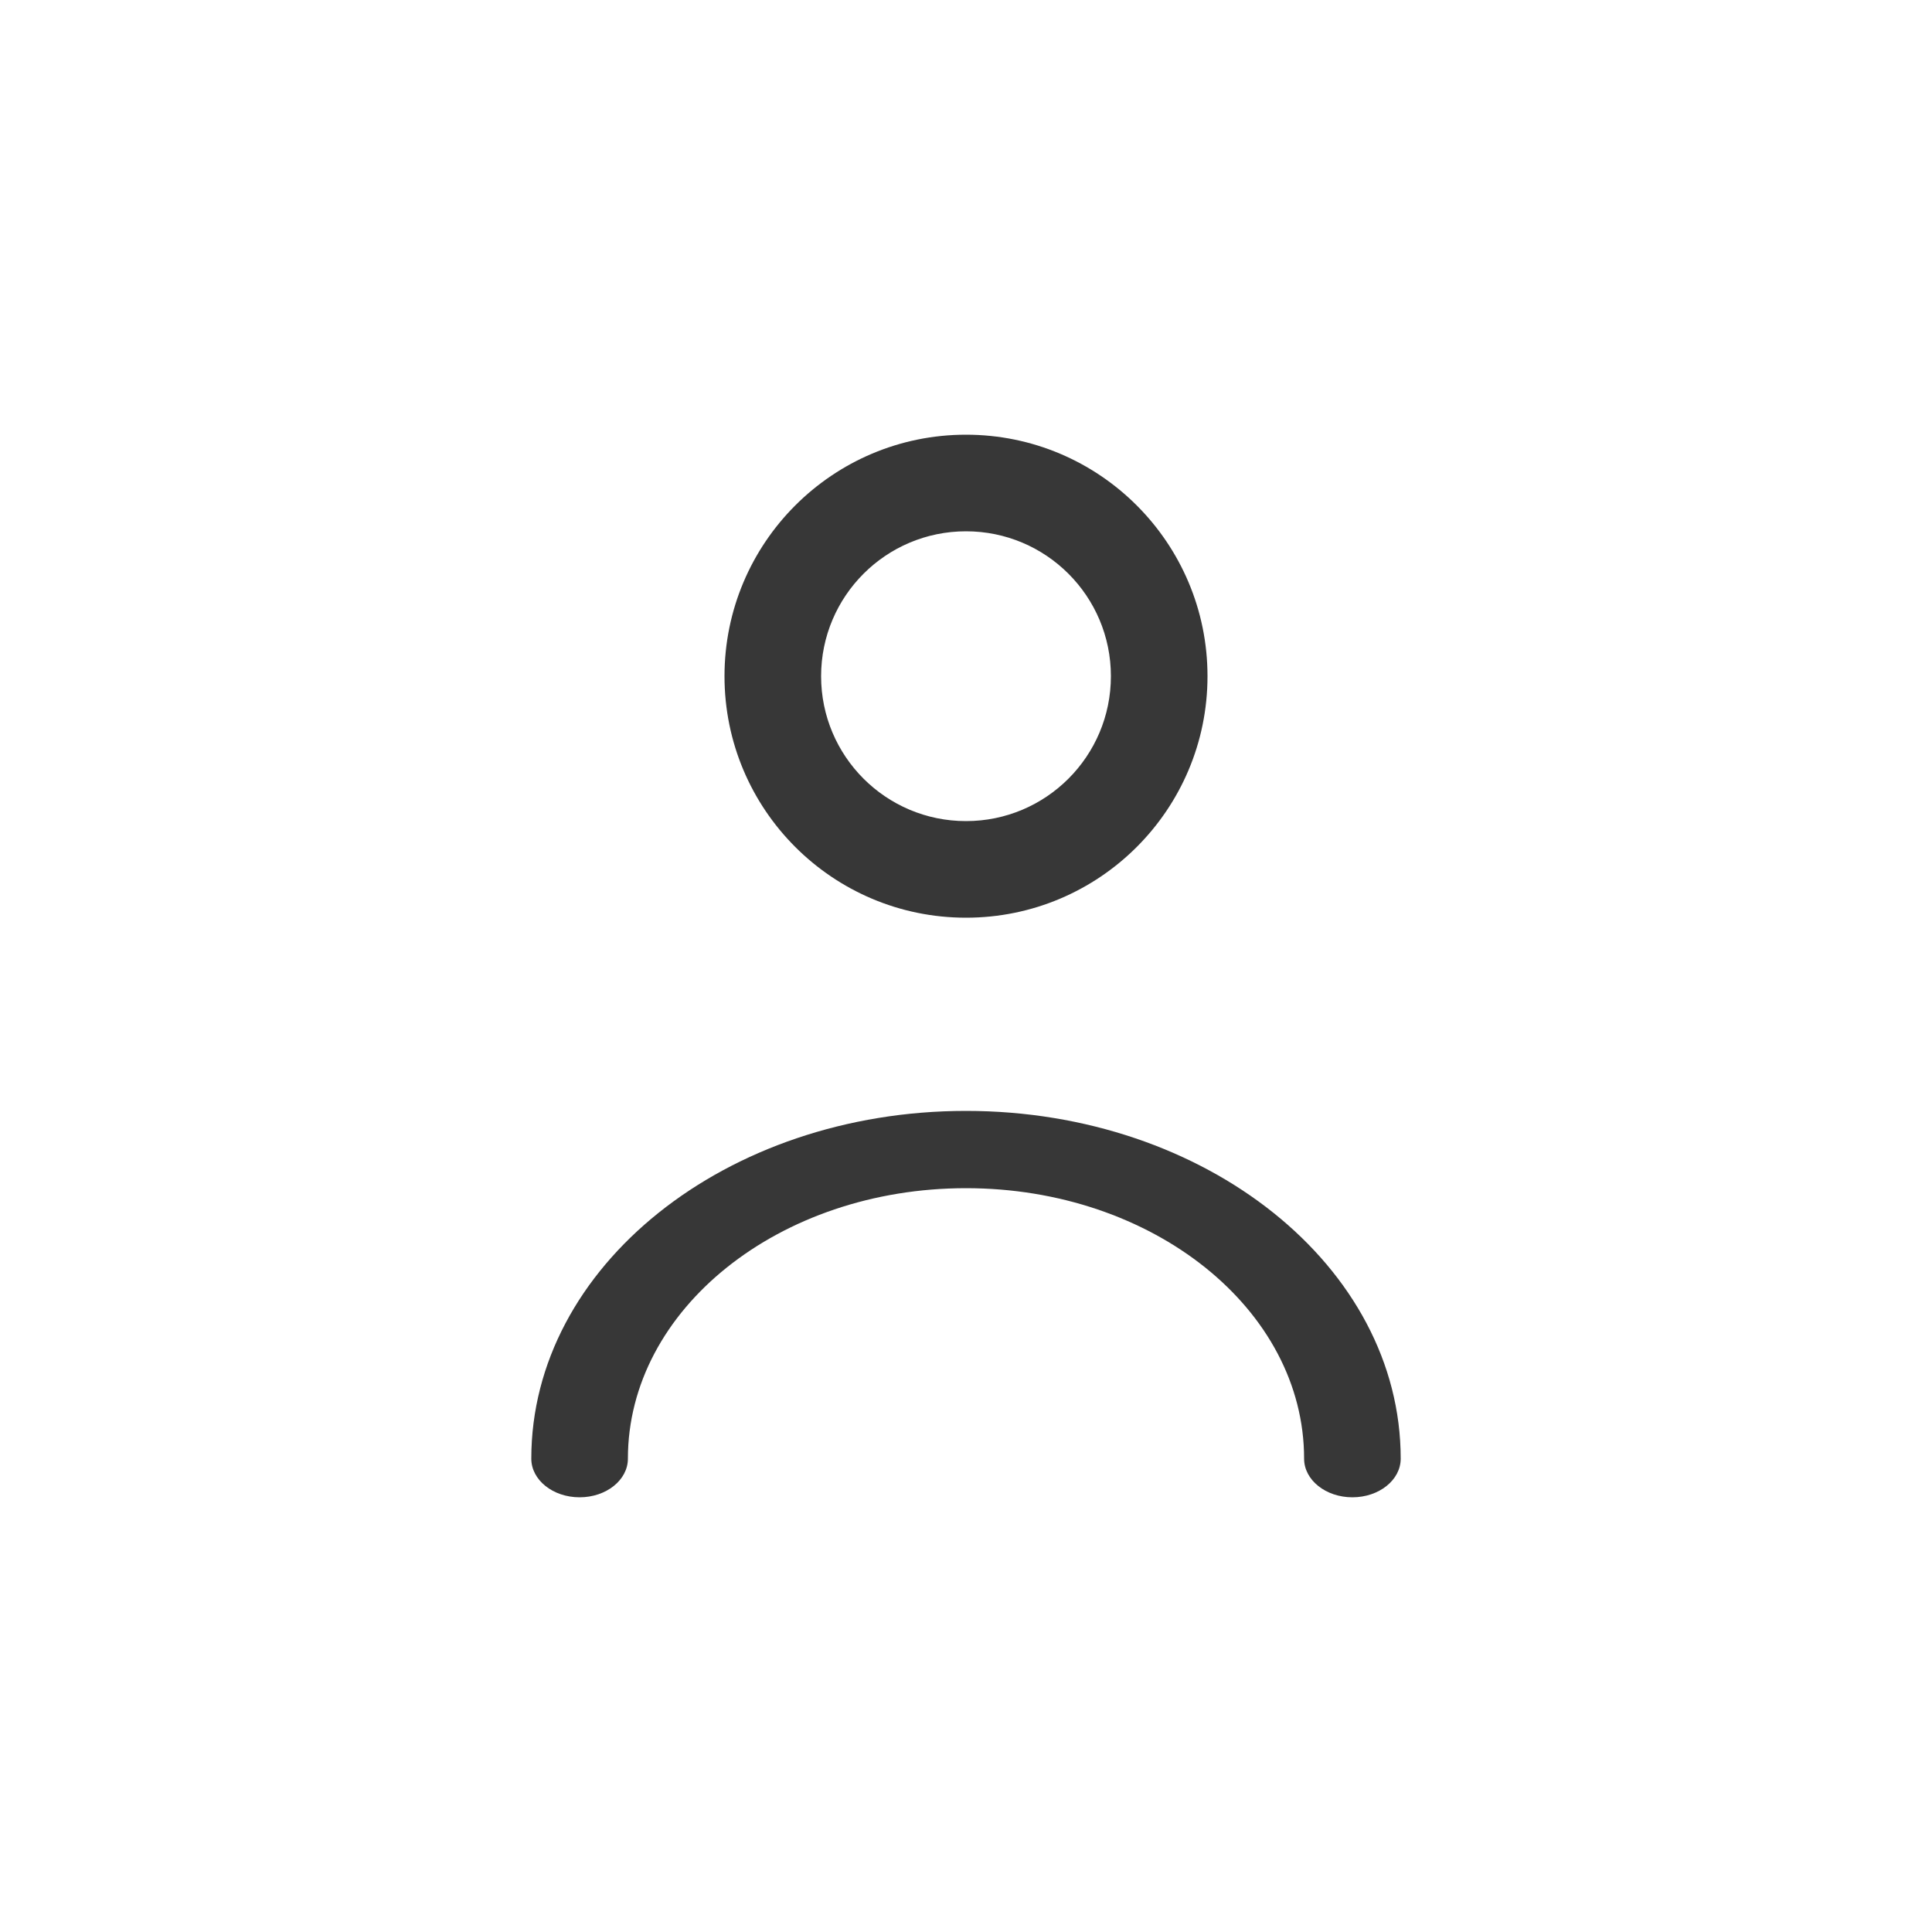 <?xml version="1.0" encoding="UTF-8"?>
<svg width="40px" height="40px" viewBox="0 0 40 40" version="1.1" xmlns="http://www.w3.org/2000/svg" xmlns:xlink="http://www.w3.org/1999/xlink">
    <!-- Generator: Sketch 53.2 (72643) - https://sketchapp.com -->
    <title>icon/personal</title>
    <desc>Created with Sketch.</desc>
    <g id="icon/personal" stroke="none" stroke-width="1" fill="none" fill-rule="evenodd">
        <path d="M20,9 C22.761,9 25,11.239 25,14 C25,16.761 22.761,19 20,19 C17.239,19 15,16.761 15,14 C15,11.239 17.239,9 20,9 Z M20,11 C18.343,11 17,12.343 17,14 C17,15.657 18.343,17 20,17 C21.657,17 23,15.657 23,14 C23,12.343 21.657,11 20,11 Z M20,23 C24.971,23 29,26.224 29,30.2 C29,30.642 28.552,31 28,31 C27.448,31 27,30.642 27,30.2 C27,27.107 23.866,24.6 20,24.6 C16.134,24.6 13,27.107 13,30.2 C13,30.642 12.552,31 12,31 C11.448,31 11,30.642 11,30.2 C11,26.224 15.029,23 20,23 Z" id="user_icn" fill="#373737" fill-rule="nonzero"></path>
    </g>
</svg>